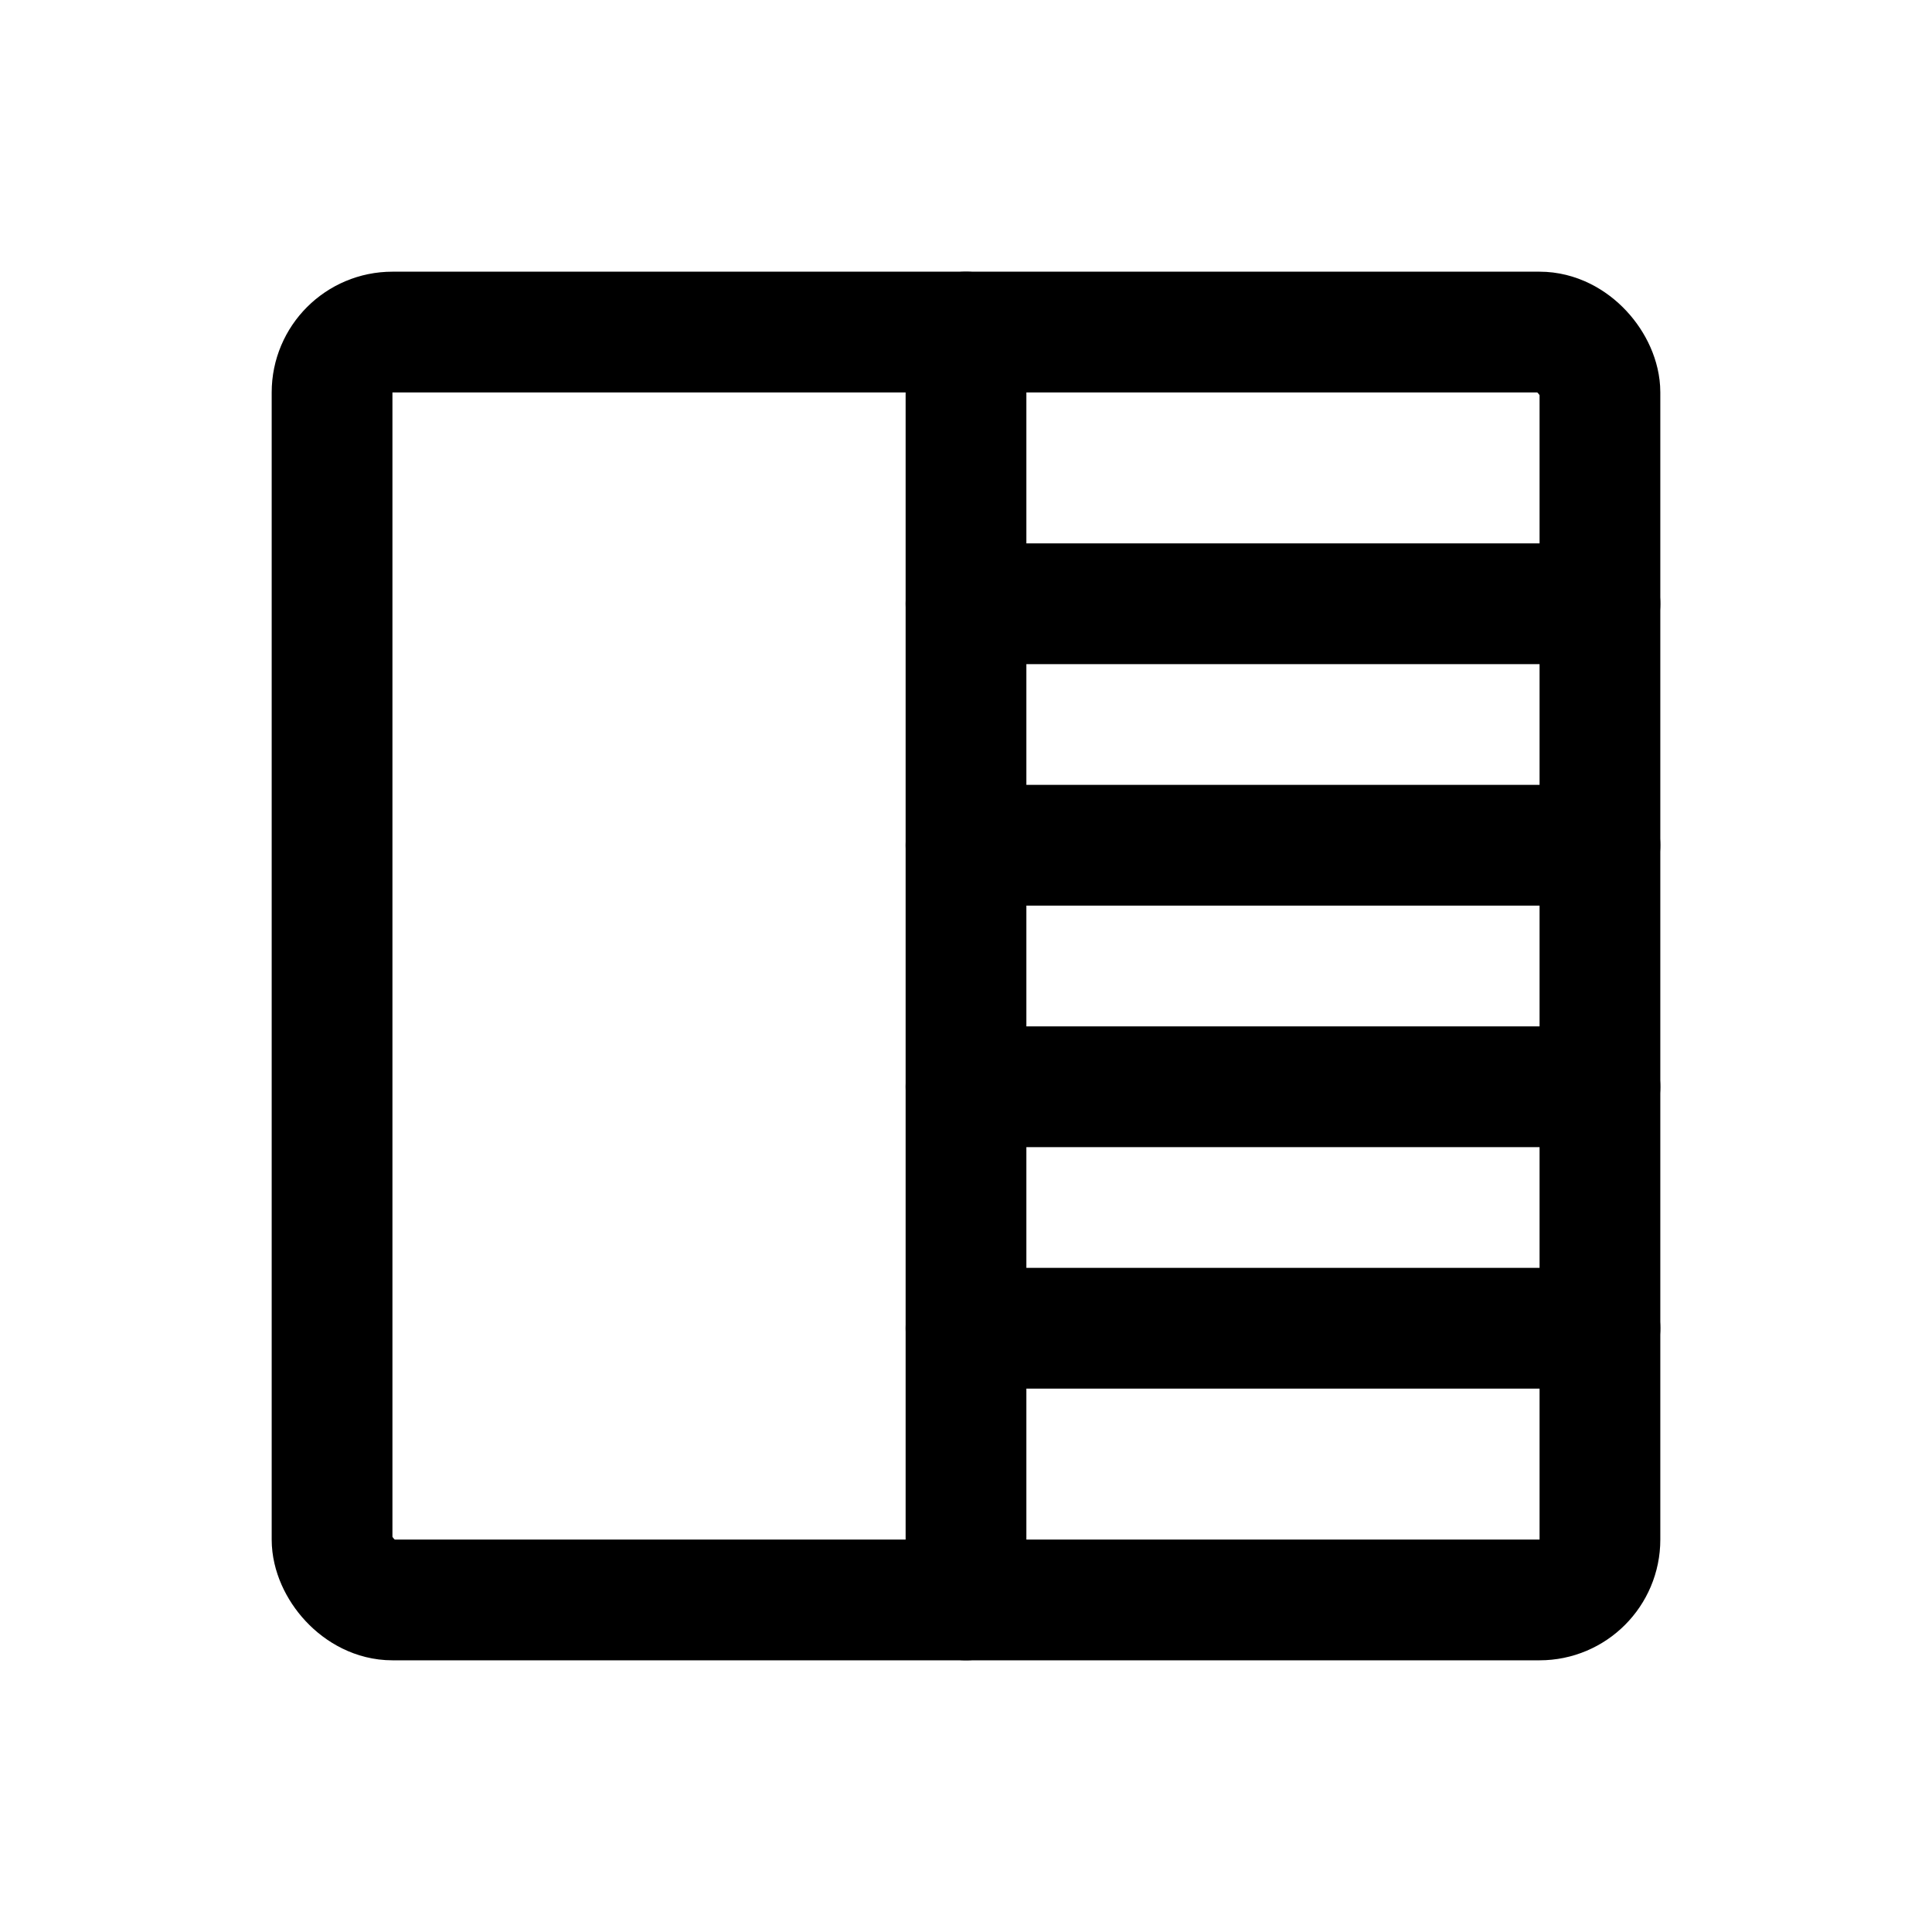 <svg xmlns="http://www.w3.org/2000/svg" viewBox="0 0 256 256"><rect width="256" height="256" fill="none"/><rect x="44" y="44" width="168" height="168" rx="8" fill="none" stroke="#000" stroke-linecap="round" stroke-linejoin="round" stroke-width="16"/><line x1="128" y1="44" x2="128" y2="212" fill="none" stroke="#000" stroke-linecap="round" stroke-linejoin="round" stroke-width="16"/><line x1="128" y1="80" x2="212" y2="80" fill="none" stroke="#000" stroke-linecap="round" stroke-linejoin="round" stroke-width="16"/><line x1="128" y1="112" x2="212" y2="112" fill="none" stroke="#000" stroke-linecap="round" stroke-linejoin="round" stroke-width="16"/><line x1="128" y1="144" x2="212" y2="144" fill="none" stroke="#000" stroke-linecap="round" stroke-linejoin="round" stroke-width="16"/><line x1="128" y1="176" x2="212" y2="176" fill="none" stroke="#000" stroke-linecap="round" stroke-linejoin="round" stroke-width="16"/></svg>
